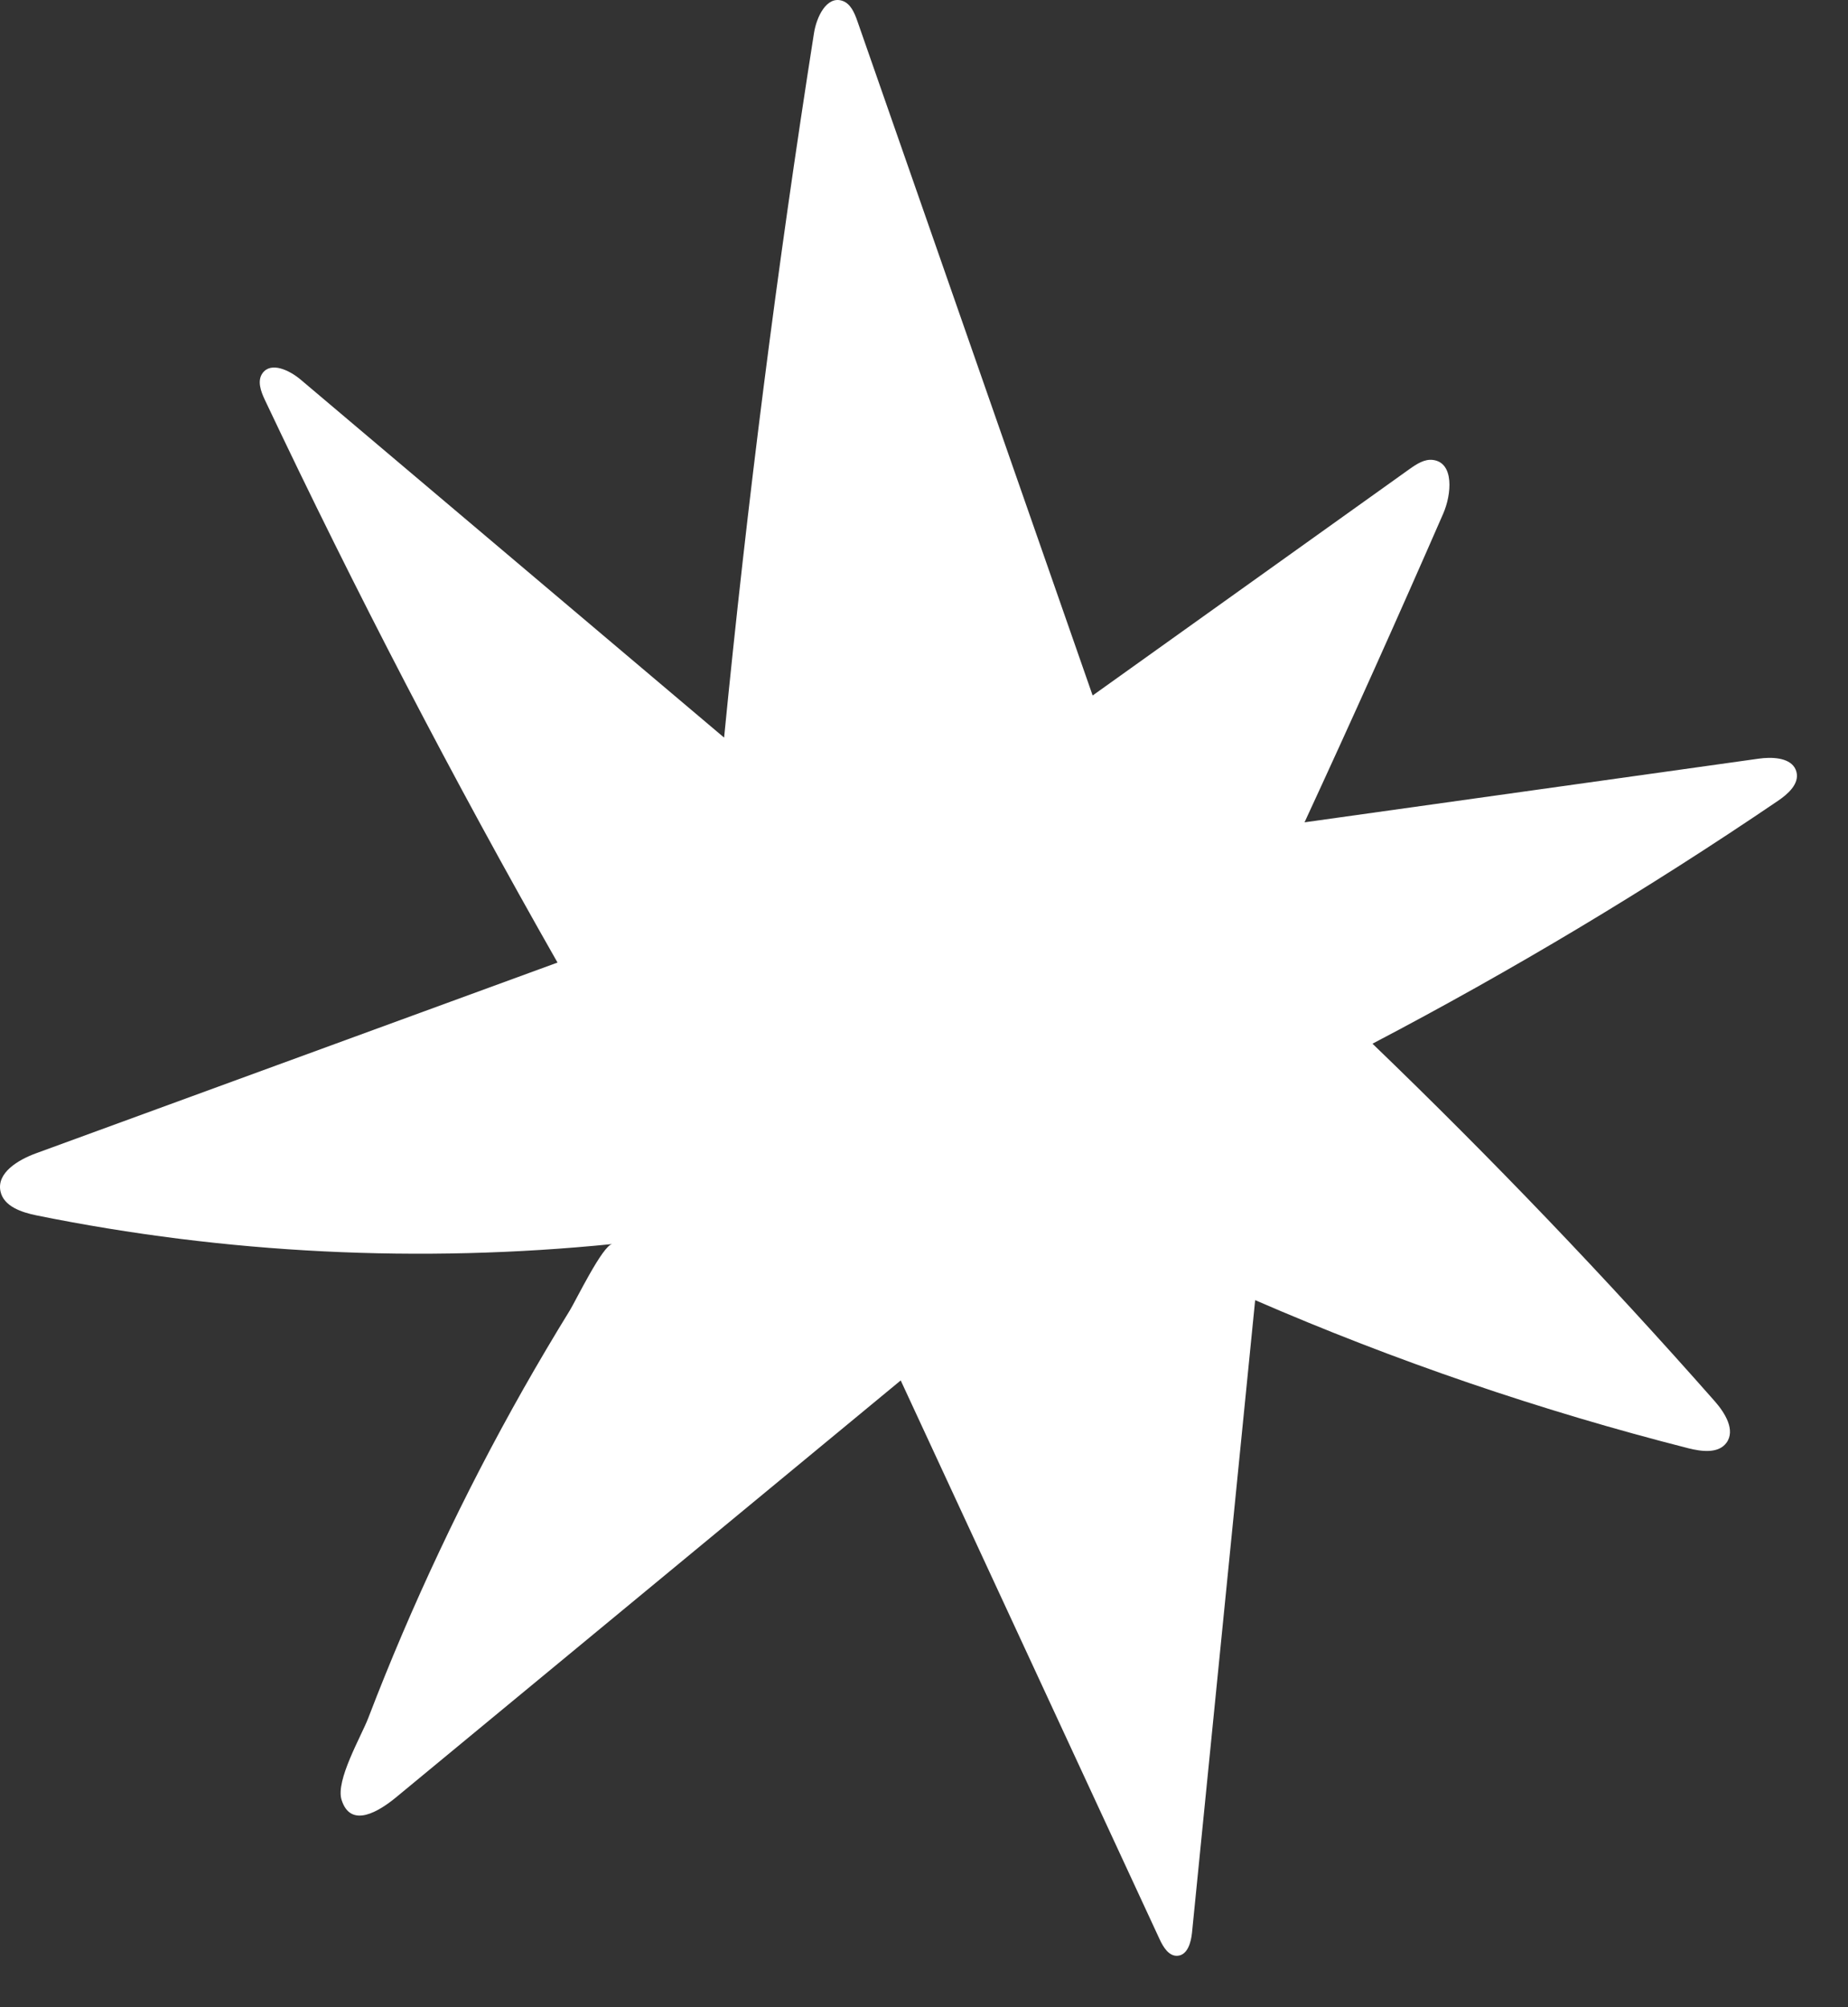 <?xml version="1.0" encoding="UTF-8"?> <svg xmlns="http://www.w3.org/2000/svg" width="35" height="38" viewBox="0 0 35 38" fill="none"><rect x="0" y="0" width="35" height="38" fill="#333333" stroke="none"/> <path d="M33.988 14.53C33.87 14.341 33.551 14.328 33.308 14.363C30.441 14.765 27.575 15.167 24.707 15.568C25.604 13.629 26.479 11.681 27.334 9.723C27.494 9.355 27.542 8.762 27.143 8.708C26.98 8.685 26.828 8.786 26.693 8.882C24.695 10.31 22.694 11.738 20.694 13.167C19.209 8.912 17.723 4.656 16.238 0.399C16.183 0.242 16.109 0.065 15.95 0.014C15.655 -0.08 15.464 0.321 15.416 0.629C14.72 5.055 14.152 9.503 13.714 13.964C11.04 11.705 8.367 9.446 5.693 7.186C5.482 7.009 5.133 6.842 4.972 7.065C4.867 7.21 4.94 7.41 5.017 7.572C6.729 11.19 8.578 14.744 10.559 18.223C7.268 19.426 3.976 20.63 0.685 21.833C0.345 21.957 -0.066 22.201 0.009 22.554C0.069 22.839 0.408 22.952 0.694 23.01C4.273 23.735 7.963 23.918 11.597 23.552C11.415 23.571 10.901 24.633 10.791 24.81C10.489 25.3 10.197 25.794 9.913 26.294C9.347 27.294 8.817 28.316 8.328 29.356C7.837 30.396 7.385 31.454 6.974 32.527C6.84 32.875 6.353 33.706 6.469 34.074C6.644 34.63 7.186 34.286 7.502 34.026C10.688 31.395 13.873 28.764 17.059 26.134C18.694 29.662 20.33 33.191 21.965 36.719C22.034 36.867 22.141 37.039 22.303 37.026C22.49 37.013 22.557 36.777 22.576 36.589C22.975 32.597 23.373 28.606 23.772 24.614C26.427 25.766 29.175 26.705 31.98 27.419C32.228 27.481 32.543 27.522 32.696 27.317C32.875 27.078 32.671 26.748 32.473 26.524C30.407 24.182 28.244 21.925 25.994 19.759C28.638 18.374 31.203 16.838 33.672 15.162C33.864 15.033 34.081 14.839 34.024 14.615C34.016 14.583 34.004 14.555 33.988 14.53Z" fill="white"></path> </svg> 